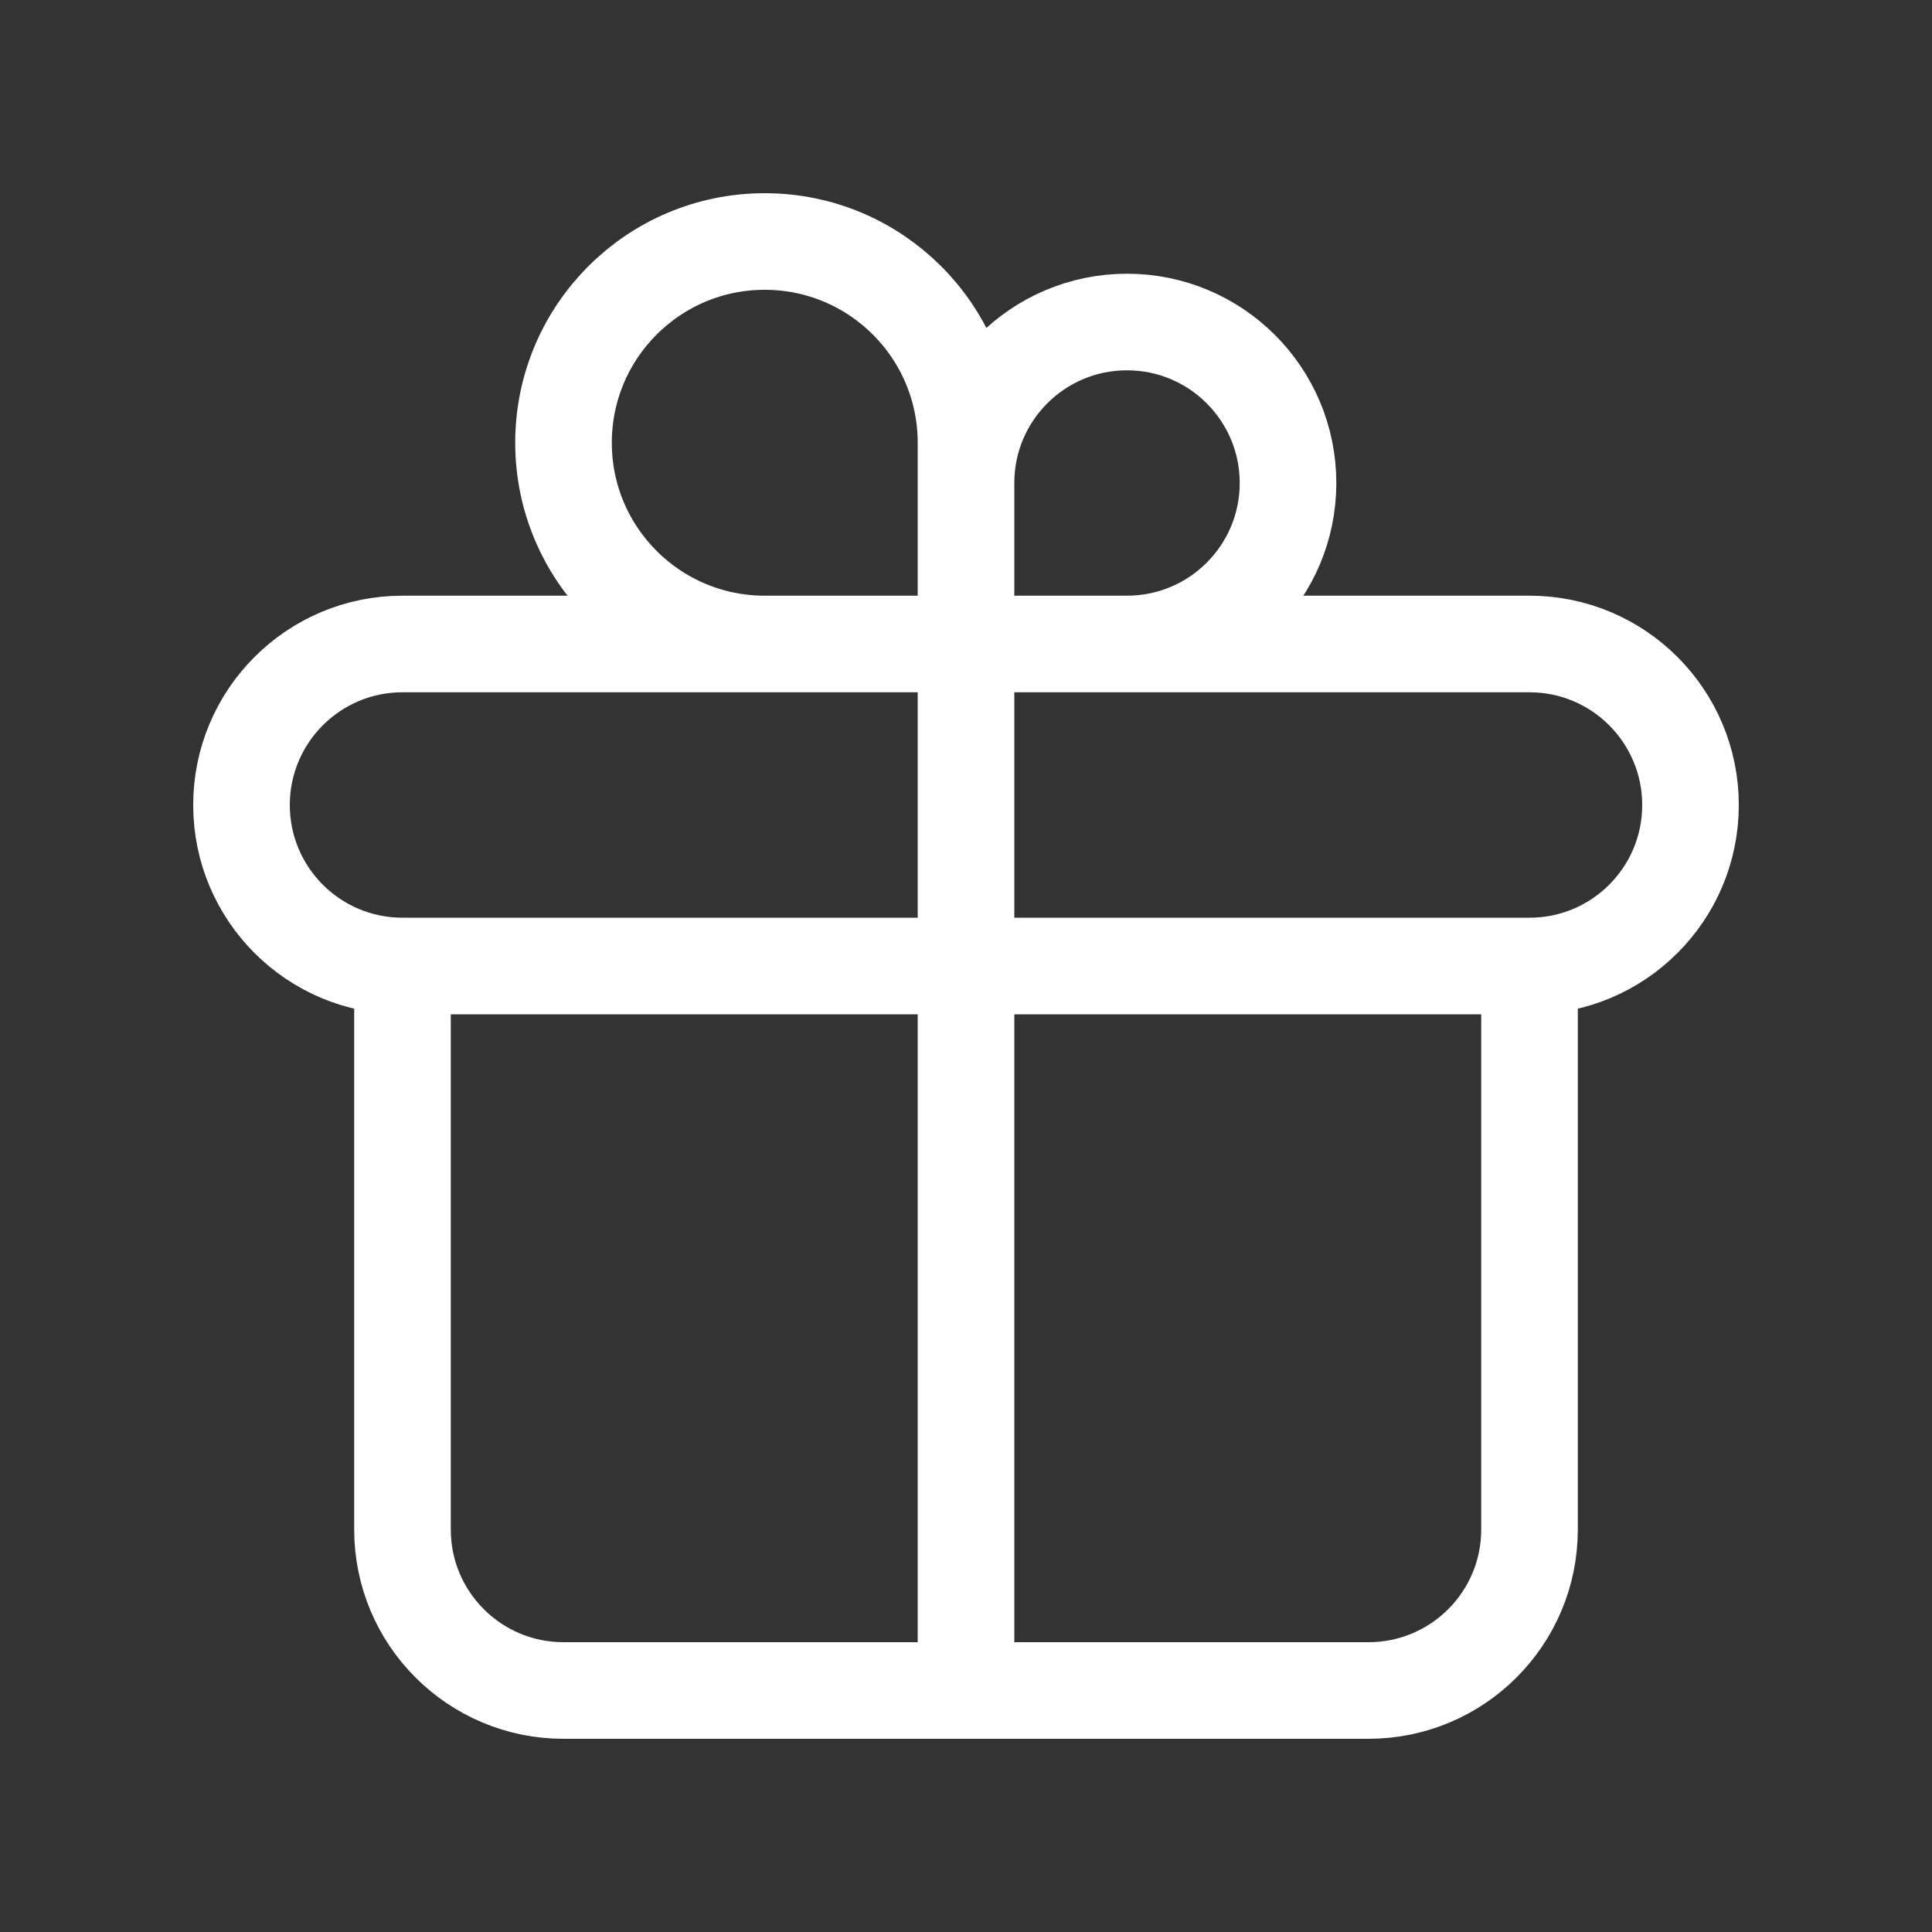 <svg width="40" height="40" viewBox="0 0 40 40" fill="none" xmlns="http://www.w3.org/2000/svg">
<rect x="0" y="0" width="40" height="40" fill="#333333" stroke="none"/>
<path d="M20 13.333V35M20 13.333C20 13.333 20 10.845 20 10C20 8.159 21.492 6.667 23.333 6.667C25.174 6.667 26.667 8.159 26.667 10C26.667 11.841 25.174 13.333 23.333 13.333C22.338 13.333 20 13.333 20 13.333ZM20 13.333C20 13.333 20 10.105 20 9.167C20 6.865 18.134 5 15.833 5C13.532 5 11.667 6.865 11.667 9.167C11.667 11.468 13.532 13.333 15.833 13.333C17.196 13.333 20 13.333 20 13.333ZM8.333 20H31.667M8.333 20C6.492 20 5 18.508 5 16.667C5 14.826 6.492 13.333 8.333 13.333H31.667C33.508 13.333 35 14.826 35 16.667C35 18.508 33.508 20 31.667 20M8.333 20L8.333 31.667C8.333 33.508 9.826 35 11.667 35H28.333C30.174 35 31.667 33.508 31.667 31.667V20" stroke="white" stroke-width="2" stroke-linecap="round" stroke-linejoin="round"/>
</svg>
